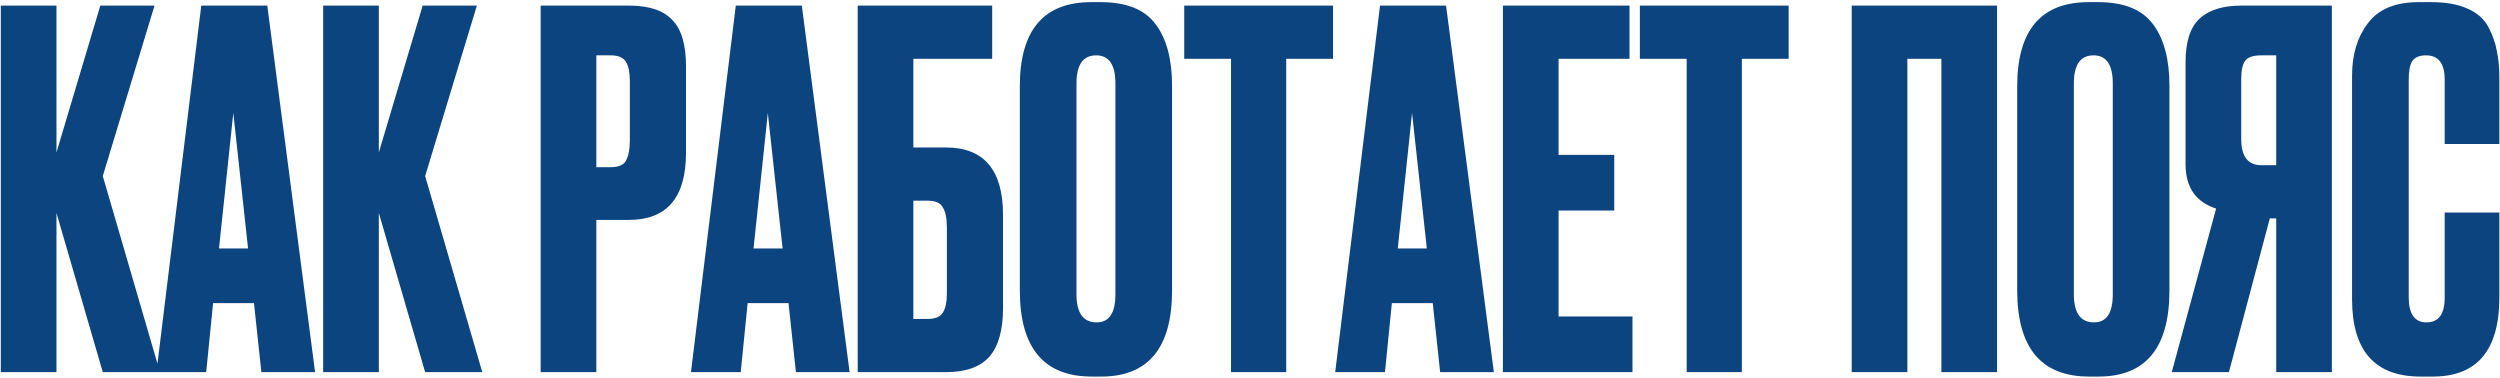 <?xml version="1.0" encoding="UTF-8"?> <svg xmlns="http://www.w3.org/2000/svg" width="786" height="119" viewBox="0 0 786 119" fill="none"><path d="M32.316 117L17.756 66.968V117H0.253V1.757H17.756V47.916L31.542 1.757H48.581L32.316 55.351L50.285 117H32.316ZM82.176 117L79.853 95.314H66.996L64.828 117H49.183L63.279 1.757H84.035L99.06 117H82.176ZM73.347 35.524L68.855 78.121H77.994L73.347 35.524ZM133.665 117L119.105 66.968V117H101.601V1.757H119.105V47.916L132.891 1.757H149.929L133.665 55.351L151.633 117H133.665ZM197.708 69.137H187.485V117H169.981V1.757H197.708C204.007 1.757 208.551 3.254 211.339 6.249C214.23 9.14 215.676 13.993 215.676 20.809V48.071C215.676 62.115 209.686 69.137 197.708 69.137ZM187.485 17.401V52.563H191.977C194.455 52.563 196.056 51.892 196.778 50.549C197.604 49.103 198.018 46.987 198.018 44.198V25.301C198.018 22.719 197.604 20.757 196.778 19.415C195.952 18.073 194.352 17.401 191.977 17.401H187.485ZM250.234 117L247.91 95.314H235.054L232.885 117H217.24L231.336 1.757H252.092L267.117 117H250.234ZM241.404 35.524L236.912 78.121H246.051L241.404 35.524ZM269.659 117V1.757H311.945V18.485H287.162V46.367H297.385C309.364 46.367 315.353 53.441 315.353 67.588V96.863C315.353 103.782 313.907 108.894 311.016 112.198C308.125 115.399 303.581 117 297.385 117H269.659ZM287.162 100.271H291.654C294.029 100.271 295.63 99.6 296.456 98.257C297.282 96.915 297.695 94.953 297.695 92.371V71.46C297.695 68.672 297.282 66.607 296.456 65.264C295.733 63.819 294.132 63.096 291.654 63.096H287.162V100.271ZM368.495 27.005V91.287C368.495 109.358 361.06 118.394 346.19 118.394H343.247C328.17 118.394 320.632 109.358 320.632 91.287V27.16C320.632 9.502 328.118 0.672 343.092 0.672H346.035C354.09 0.672 359.821 2.944 363.228 7.488C366.739 12.031 368.495 18.537 368.495 27.005ZM350.682 92.526V26.23C350.682 20.344 348.668 17.401 344.641 17.401C340.51 17.401 338.445 20.344 338.445 26.23V92.526C338.445 98.412 340.562 101.355 344.796 101.355C348.72 101.355 350.682 98.412 350.682 92.526ZM372.325 1.757H419.104V18.485H404.389V117H387.04V18.485H372.325V1.757ZM452.779 117L450.456 95.314H437.6L435.431 117H419.786L433.882 1.757H454.638L469.663 117H452.779ZM443.95 35.524L439.458 78.121H448.597L443.95 35.524ZM472.514 1.757H512.323V18.485H490.018V48.69H507.521V66.194H490.018V99.497H513.252V117H472.514V1.757ZM515.574 1.757H562.353V18.485H547.638V117H530.29V18.485H515.574V1.757ZM582.175 117V1.757H627.87V117H610.367V18.485H599.679V117H582.175ZM682.071 27.005V91.287C682.071 109.358 674.635 118.394 659.765 118.394H656.822C641.746 118.394 634.207 109.358 634.207 91.287V27.16C634.207 9.502 641.694 0.672 656.667 0.672H659.61C667.665 0.672 673.396 2.944 676.804 7.488C680.315 12.031 682.071 18.537 682.071 27.005ZM664.257 92.526V26.23C664.257 20.344 662.244 17.401 658.216 17.401C654.086 17.401 652.021 20.344 652.021 26.23V92.526C652.021 98.412 654.137 101.355 658.371 101.355C662.295 101.355 664.257 98.412 664.257 92.526ZM715.641 68.672H713.627L700.771 117H682.803L696.743 65.574C690.341 63.509 687.14 58.862 687.14 51.633V19.57C687.14 13.167 688.585 8.624 691.477 5.939C694.368 3.151 698.809 1.757 704.798 1.757H733.144V117H715.641V68.672ZM715.641 51.943V17.401H710.994C708.412 17.401 706.708 17.969 705.882 19.105C705.056 20.241 704.643 22.151 704.643 24.836V43.734C704.643 49.207 706.76 51.943 710.994 51.943H715.641ZM768.609 93.611V66.813H785.803V93.456C785.803 110.081 778.833 118.394 764.892 118.394H761.02C746.666 118.394 739.489 110.288 739.489 94.075V23.752C739.489 17.143 741.141 11.67 744.446 7.333C747.75 2.893 753.068 0.672 760.4 0.672H764.427C768.971 0.672 772.74 1.344 775.735 2.686C778.833 4.028 781.053 5.991 782.395 8.572C783.738 11.154 784.616 13.684 785.029 16.162C785.545 18.537 785.803 21.377 785.803 24.681V45.283H768.609V24.991C768.609 19.931 766.647 17.401 762.723 17.401C760.658 17.401 759.212 18.021 758.386 19.26C757.663 20.396 757.302 22.306 757.302 24.991V93.456C757.302 98.722 759.161 101.355 762.878 101.355C766.699 101.355 768.609 98.774 768.609 93.611Z" fill="#0C4480"></path></svg> 